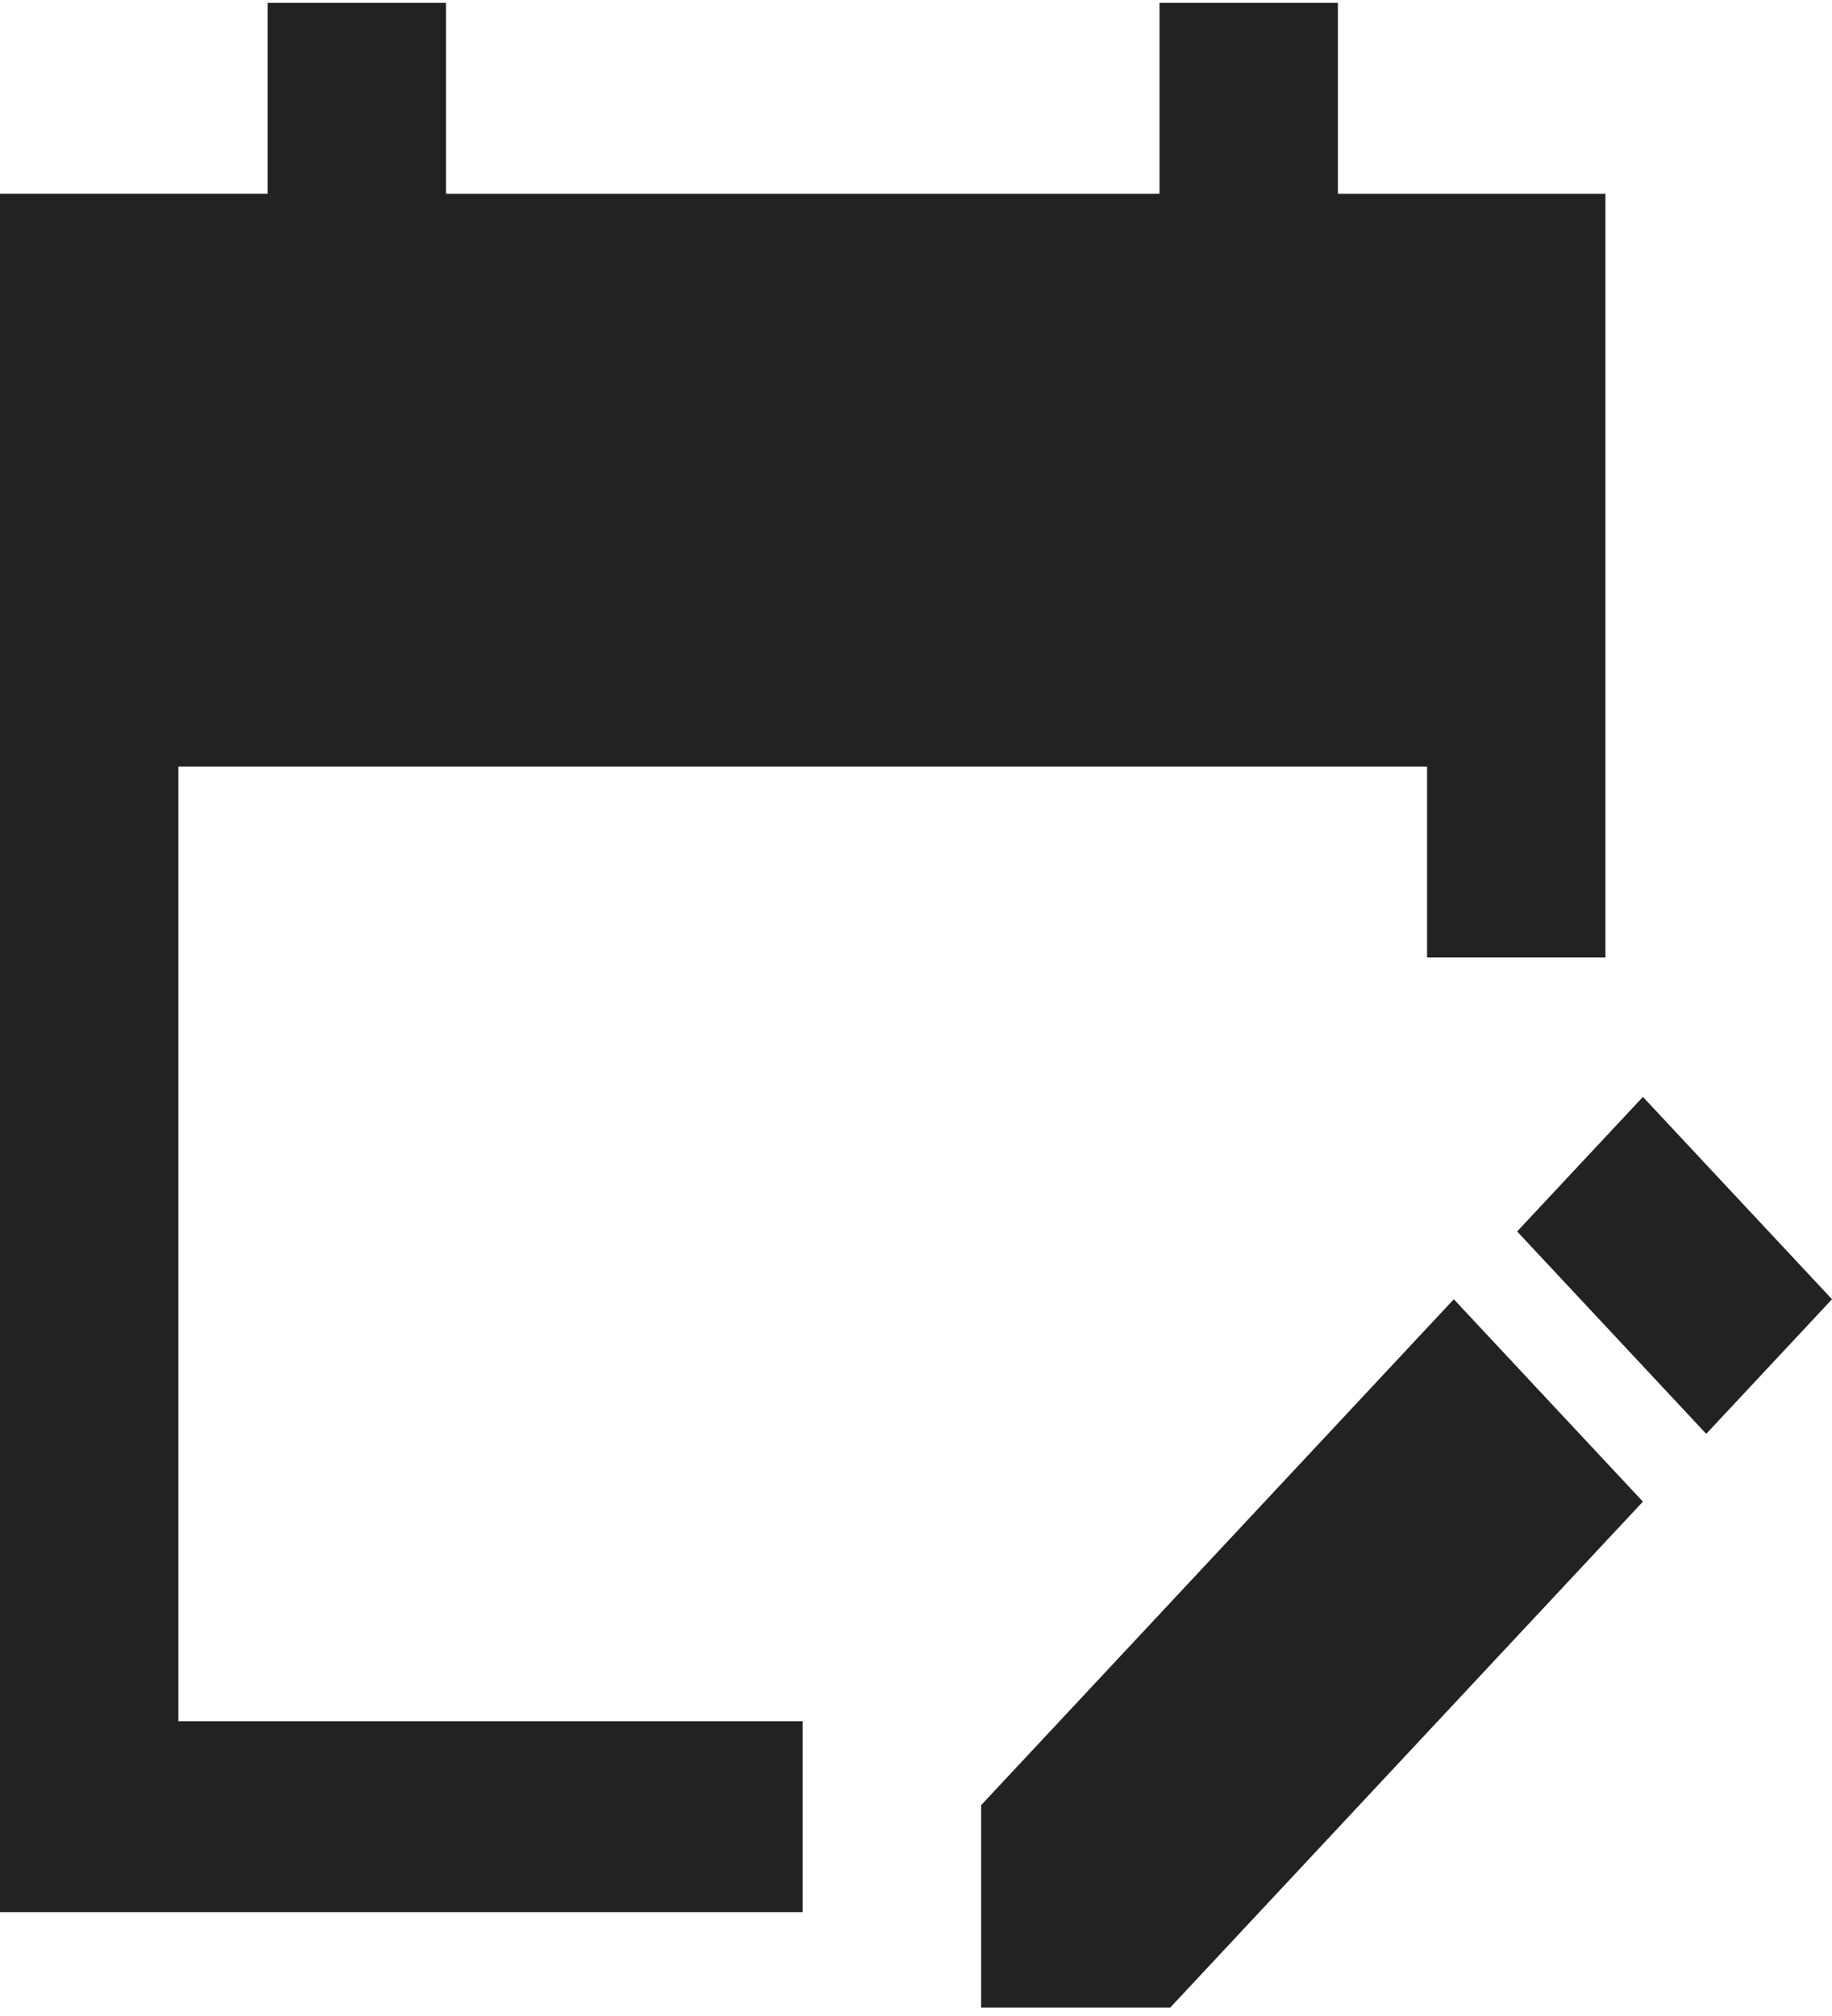 <svg xmlns="http://www.w3.org/2000/svg" width="60" height="66" fill="none"><path fill="#222" d="M26.29 62.6H0V6.343h8.763V.094h5.843v6.25h23.369V.094h5.842v6.25h8.763v25.003h-5.842v-6.251H5.842v31.253H26.29zm29.591-15.658L60 42.535l-6.193-6.625-4.119 4.406zm-2.074 2.219L38.325 65.725h-6.193v-6.626l15.482-16.564z"/></svg>